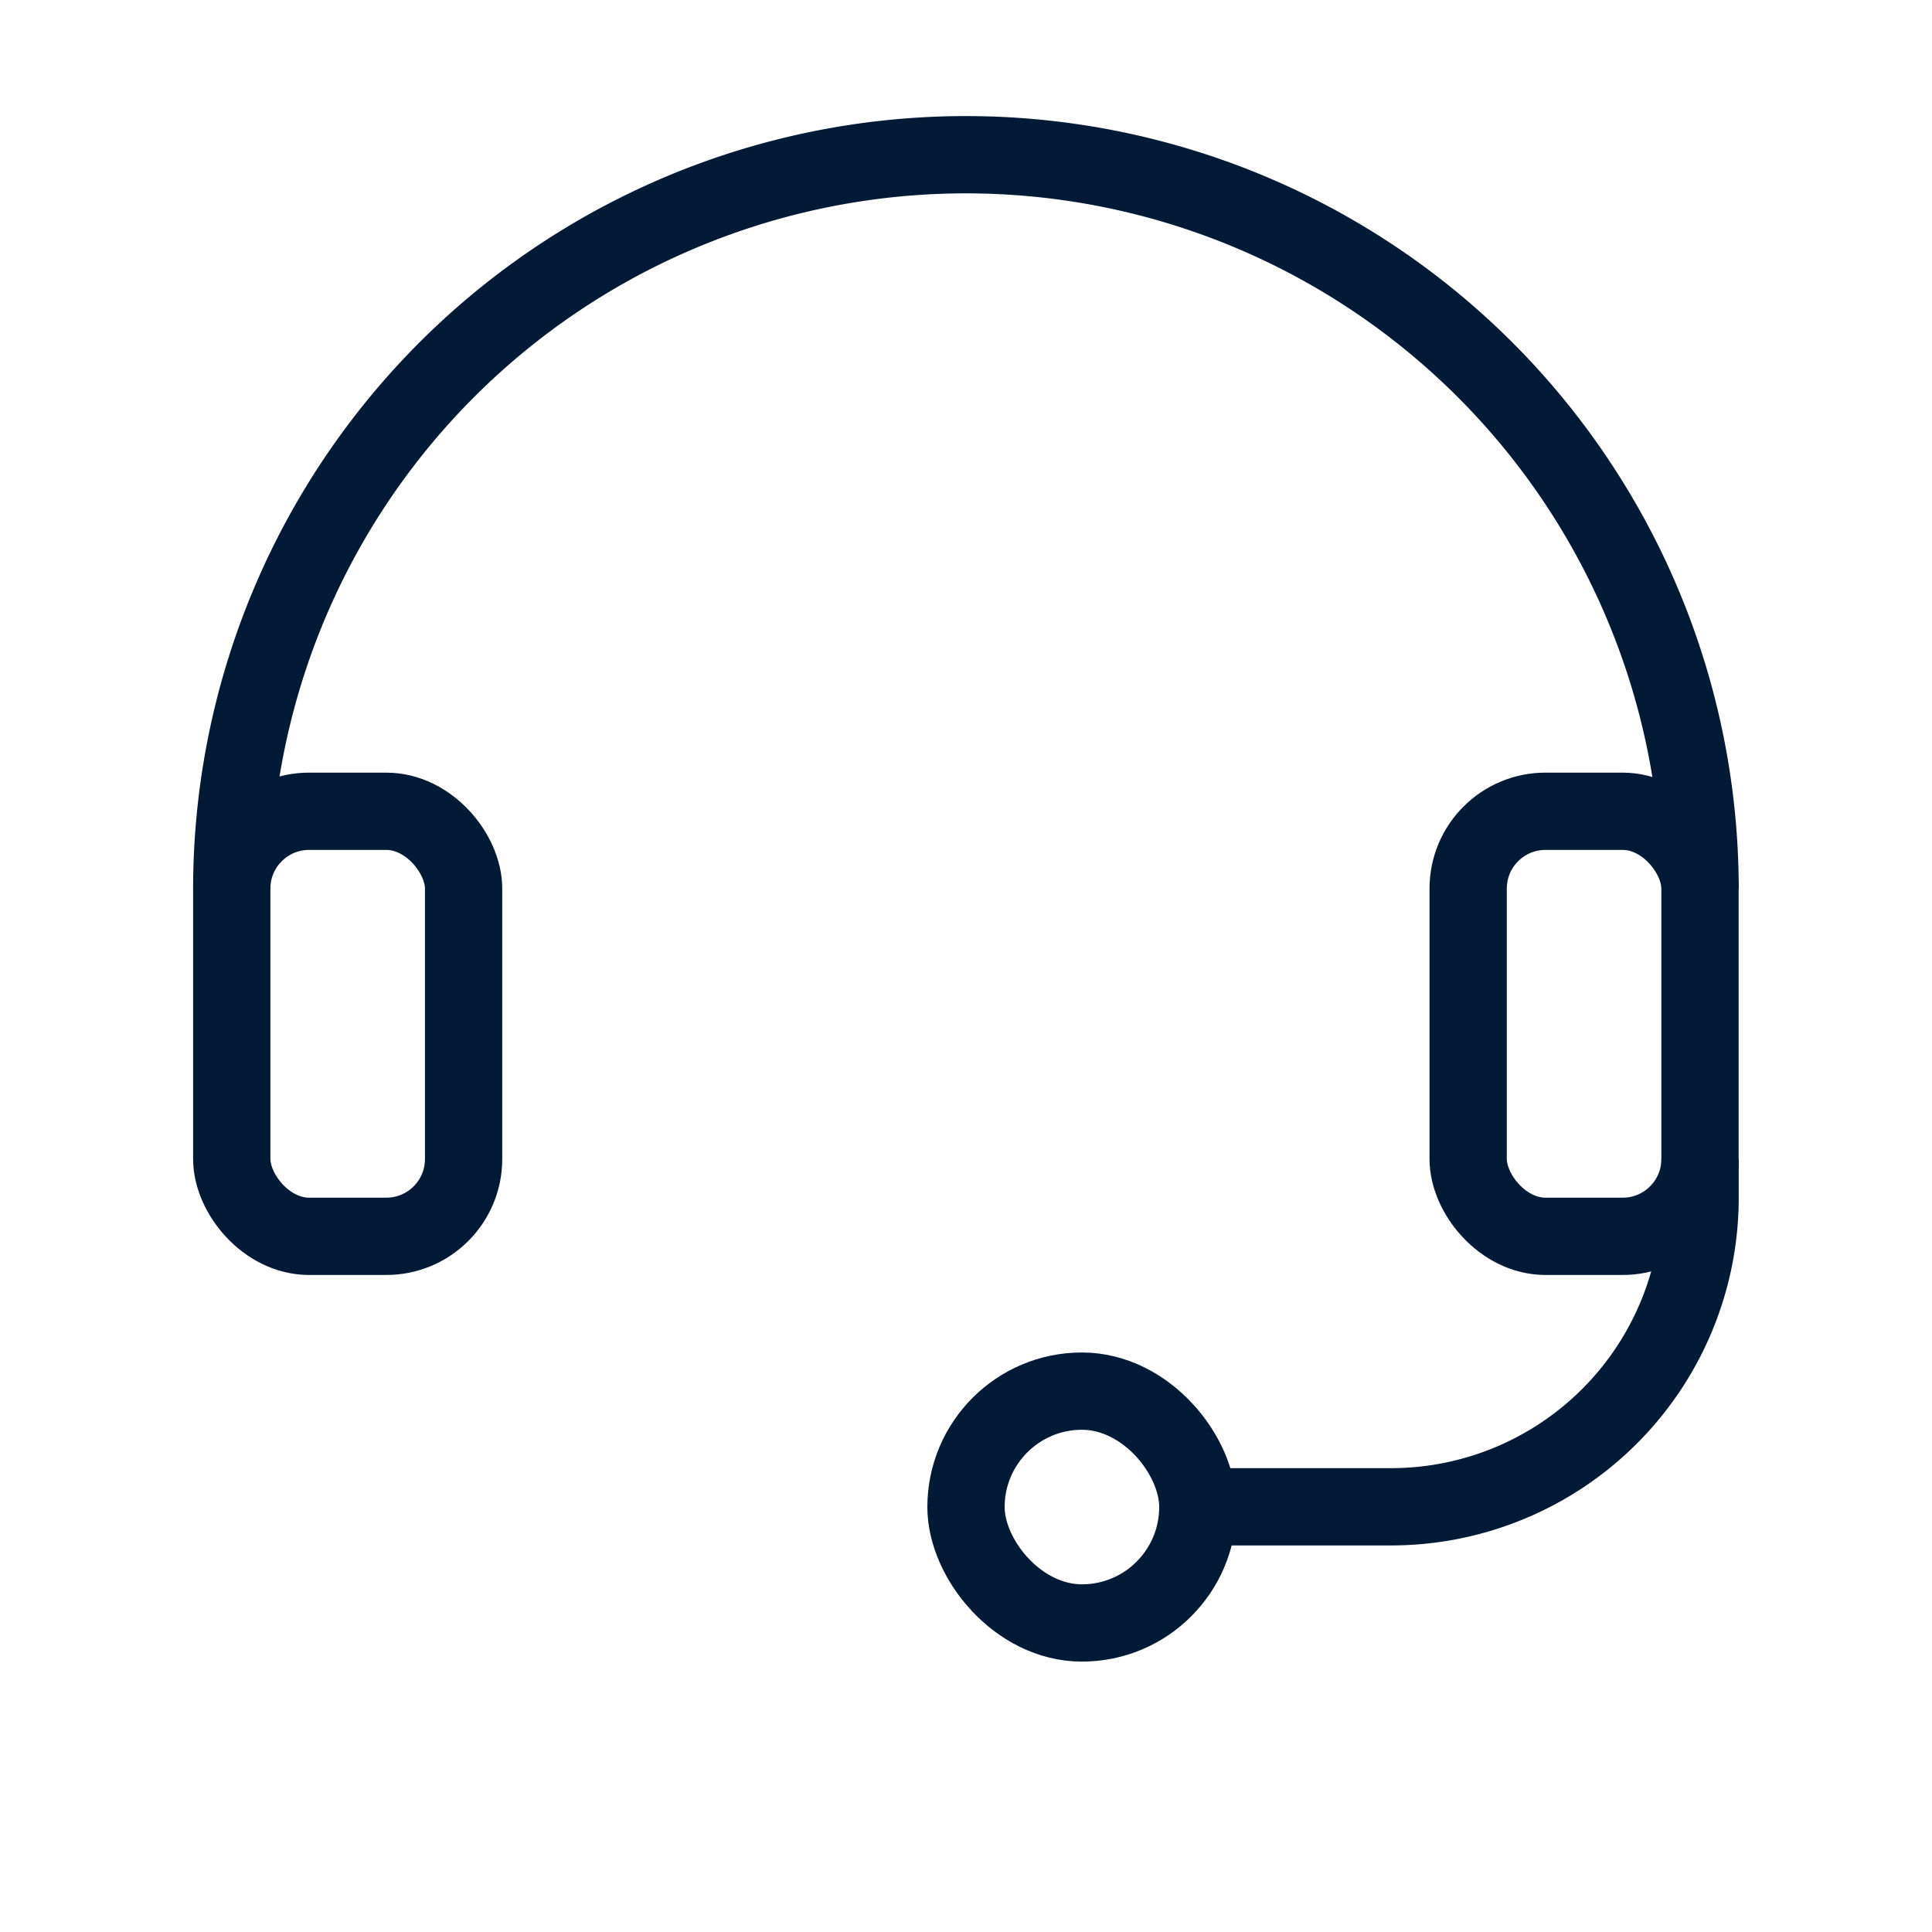 <svg xmlns="http://www.w3.org/2000/svg" width="24" height="24" fill="none"><path stroke="#021A35" stroke-width=".96" d="M21.119 11.042a9.12 9.12 0 0 0-18.24 0M21.119 14.398v.48a3.84 3.84 0 0 1-3.84 3.84h-2.4"/><rect width="2.88" height="5.28" x="18.238" y="10.078" stroke="#021A35" stroke-width=".96" rx=".96"/><rect width="2.88" height="5.28" x="2.879" y="10.078" stroke="#021A35" stroke-width=".96" rx=".96"/><rect width="2.88" height="2.88" x="12" y="17.281" stroke="#021A35" stroke-width=".96" rx="1.44"/></svg>